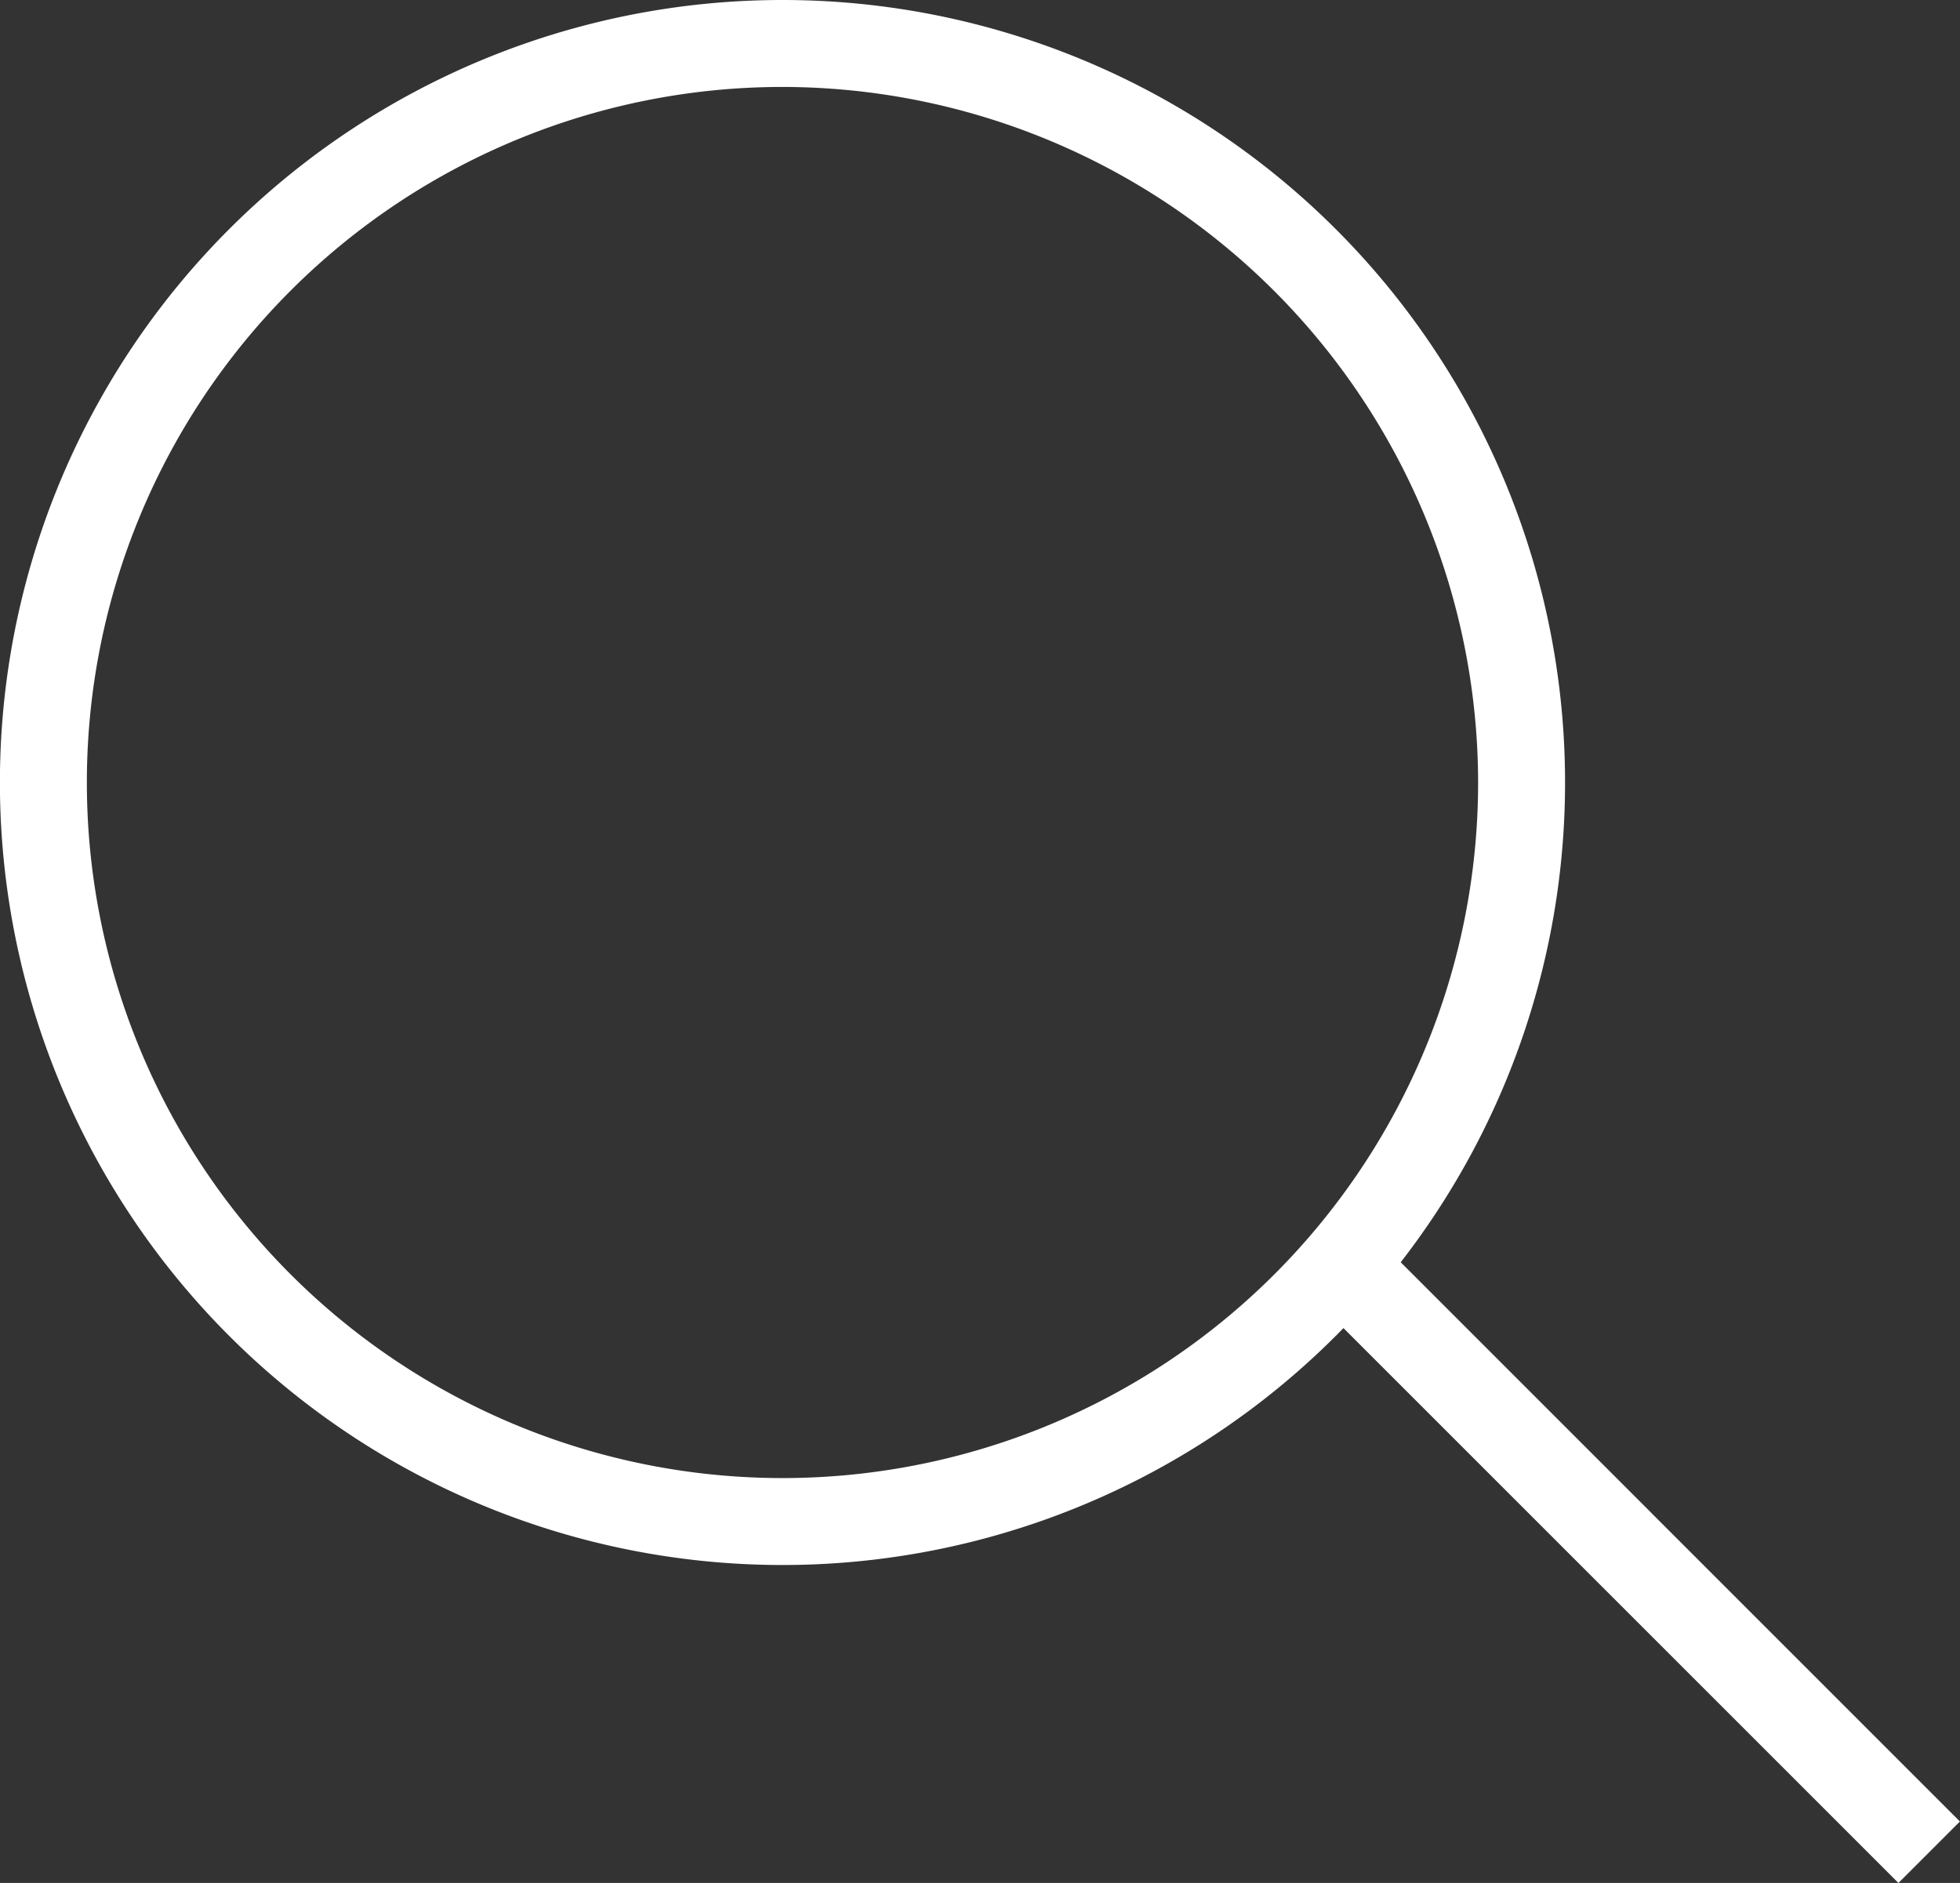 <svg xmlns="http://www.w3.org/2000/svg" width="22.541" height="21.657"><rect width="100%" height="100%" fill="#333333" stroke="none"/><g fill="#fff"><path d="M8.999 1a8 8 0 1 0 8 8 8.009 8.009 0 0 0-8-8m0-1a9 9 0 1 1-9 9 9 9 0 0 1 9-9Z"/><path d="m21.833 21.657-6.908-6.907.708-.708 6.907 6.908Z"/></g></svg>